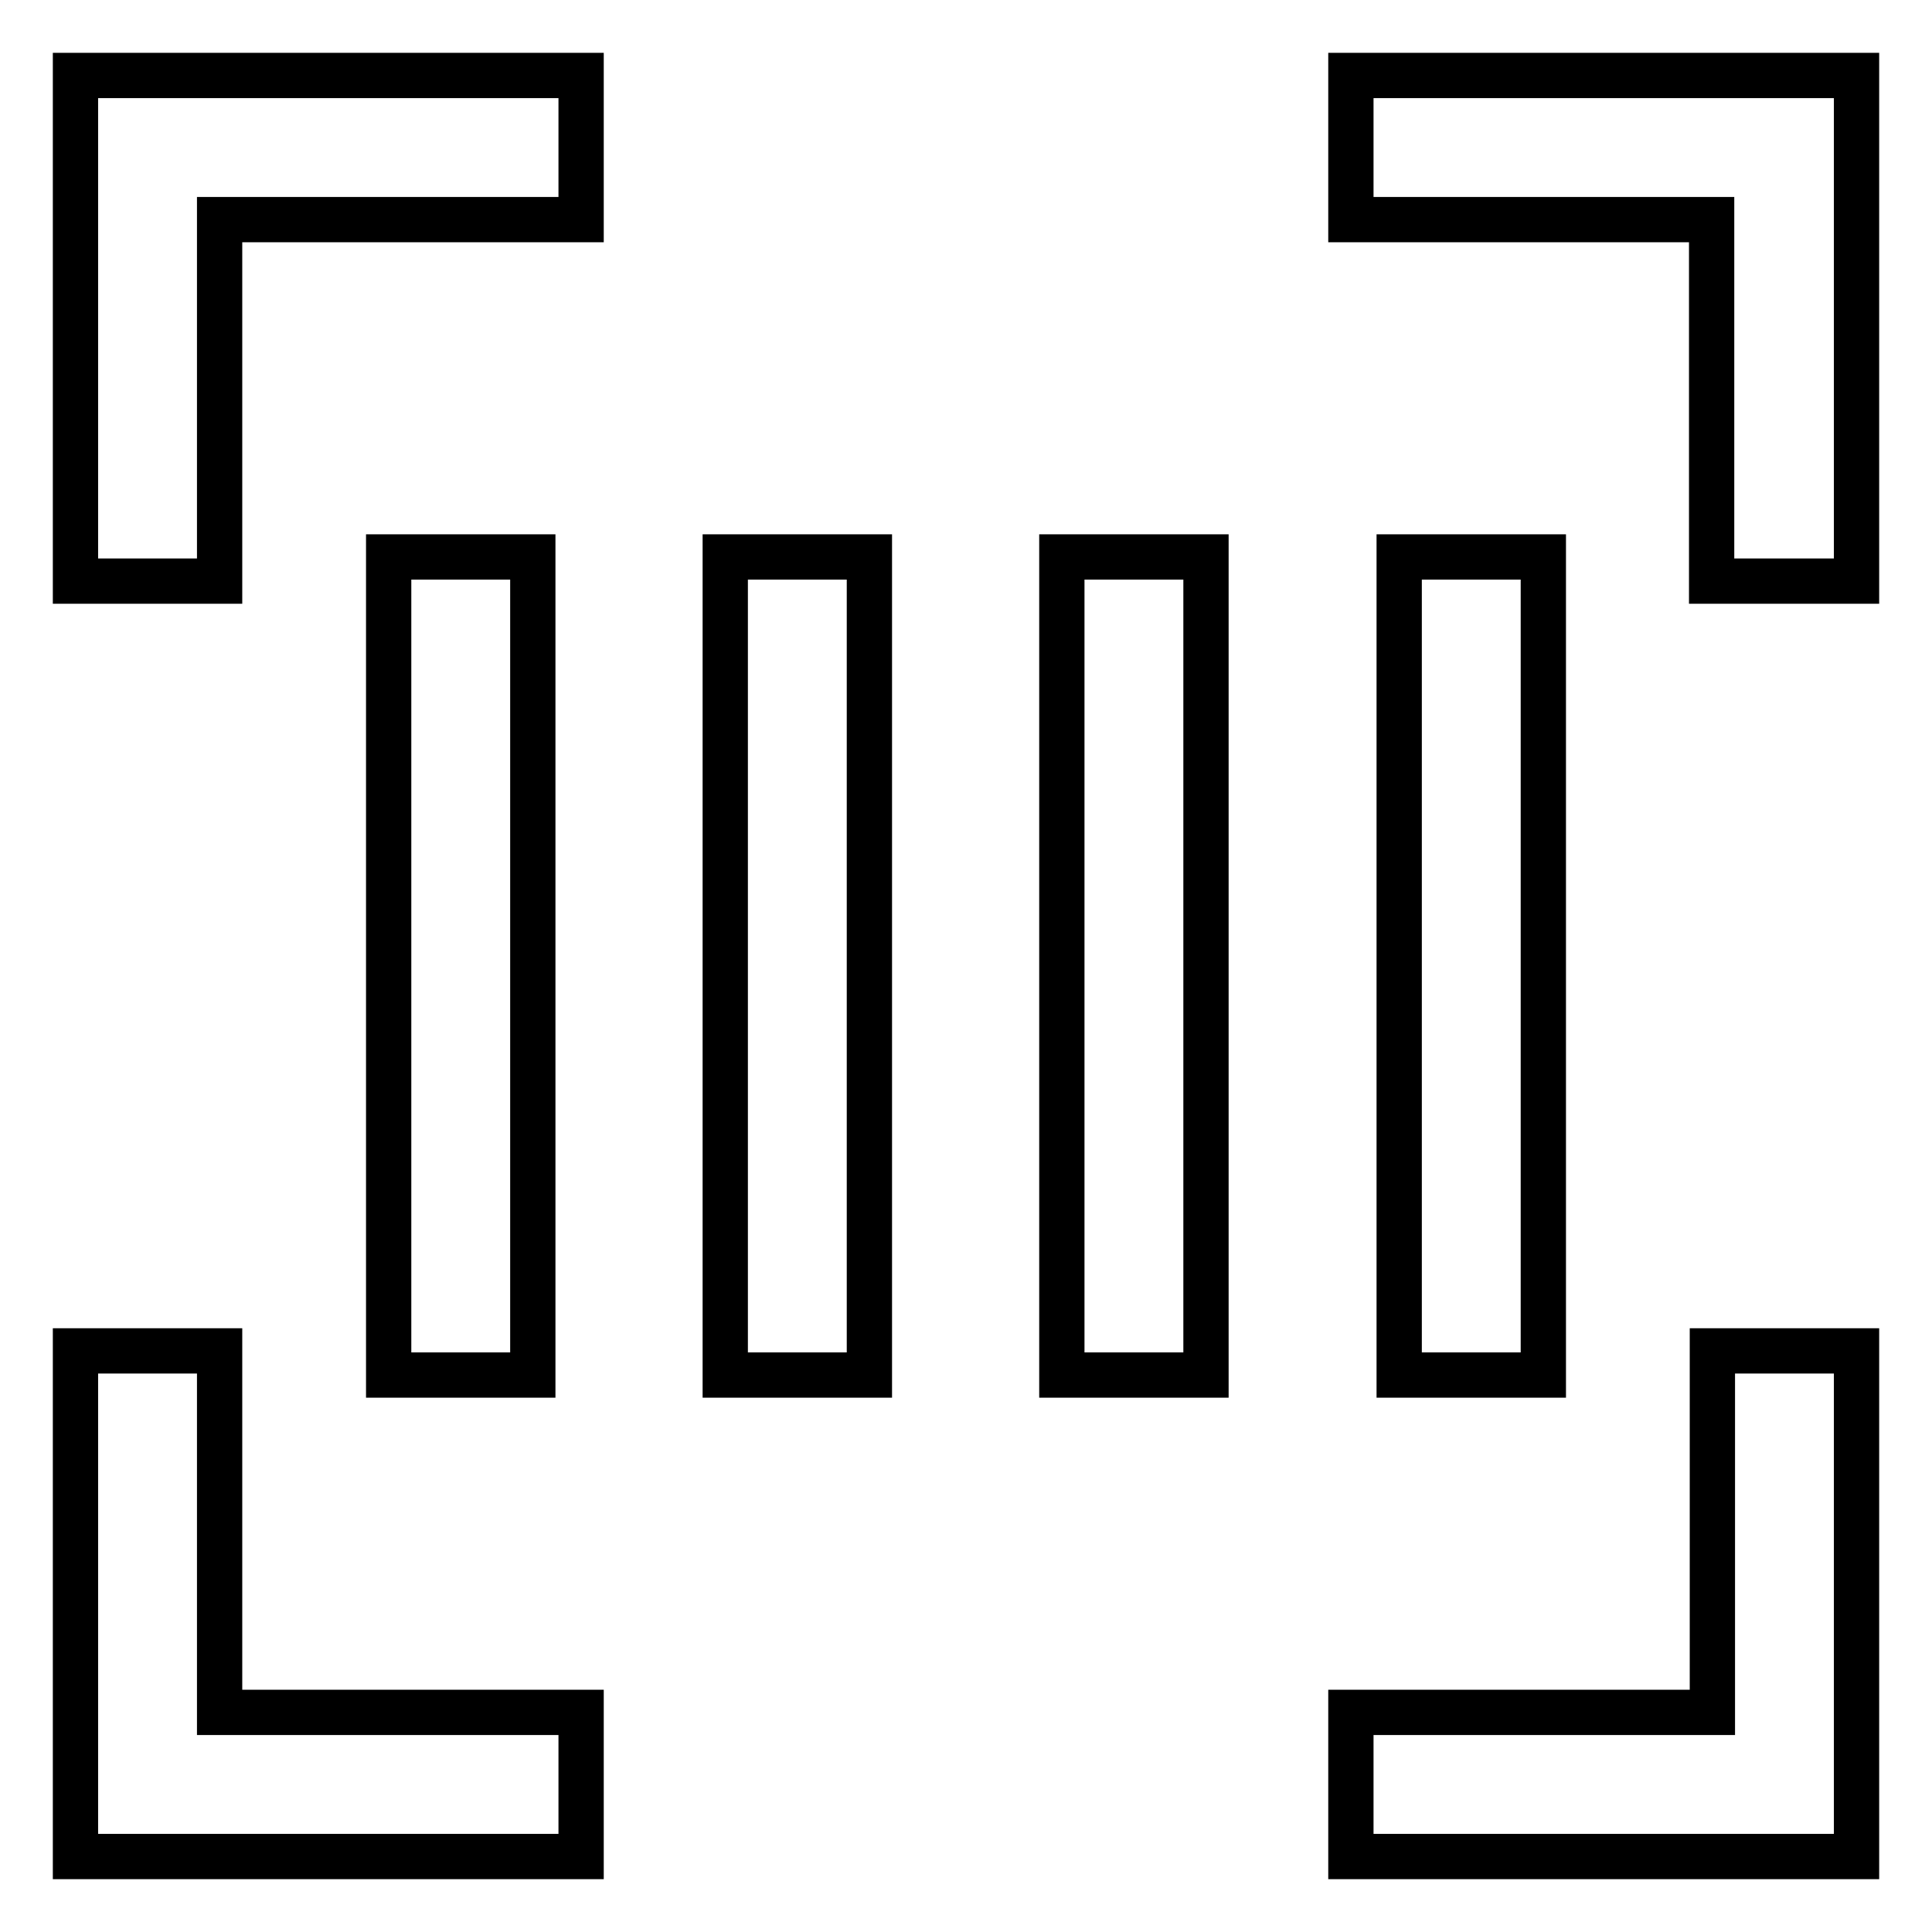 <?xml version="1.0" encoding="utf-8"?>
<!-- Svg Vector Icons : http://www.onlinewebfonts.com/icon -->
<!DOCTYPE svg PUBLIC "-//W3C//DTD SVG 1.1//EN" "http://www.w3.org/Graphics/SVG/1.1/DTD/svg11.dtd">
<svg version="1.1" xmlns="http://www.w3.org/2000/svg" xmlns:xlink="http://www.w3.org/1999/xlink" x="0px" y="0px" viewBox="0 0 256 256" enable-background="new 0 0 256 256" xml:space="preserve">
<g> <path stroke-width="6" fill-opacity="0" stroke="#000000"  d="M29.1,179H10v67h67v-19.1H29.1V179z M10,77h19.1V29.1H77V10H10V77z M96.1,73.8h19.1v108.4H96.1V73.8z  M51.5,73.8h19.1v108.4H51.5V73.8z M140.7,73.8h19.1v108.4h-19.1V73.8z M179,10v19.1h47.8V77H246V10H179z M185.4,73.8h19.1v108.4 h-19.1V73.8z M226.9,226.9H179V246h67v-67h-19.1V226.9z"/></g>
</svg>